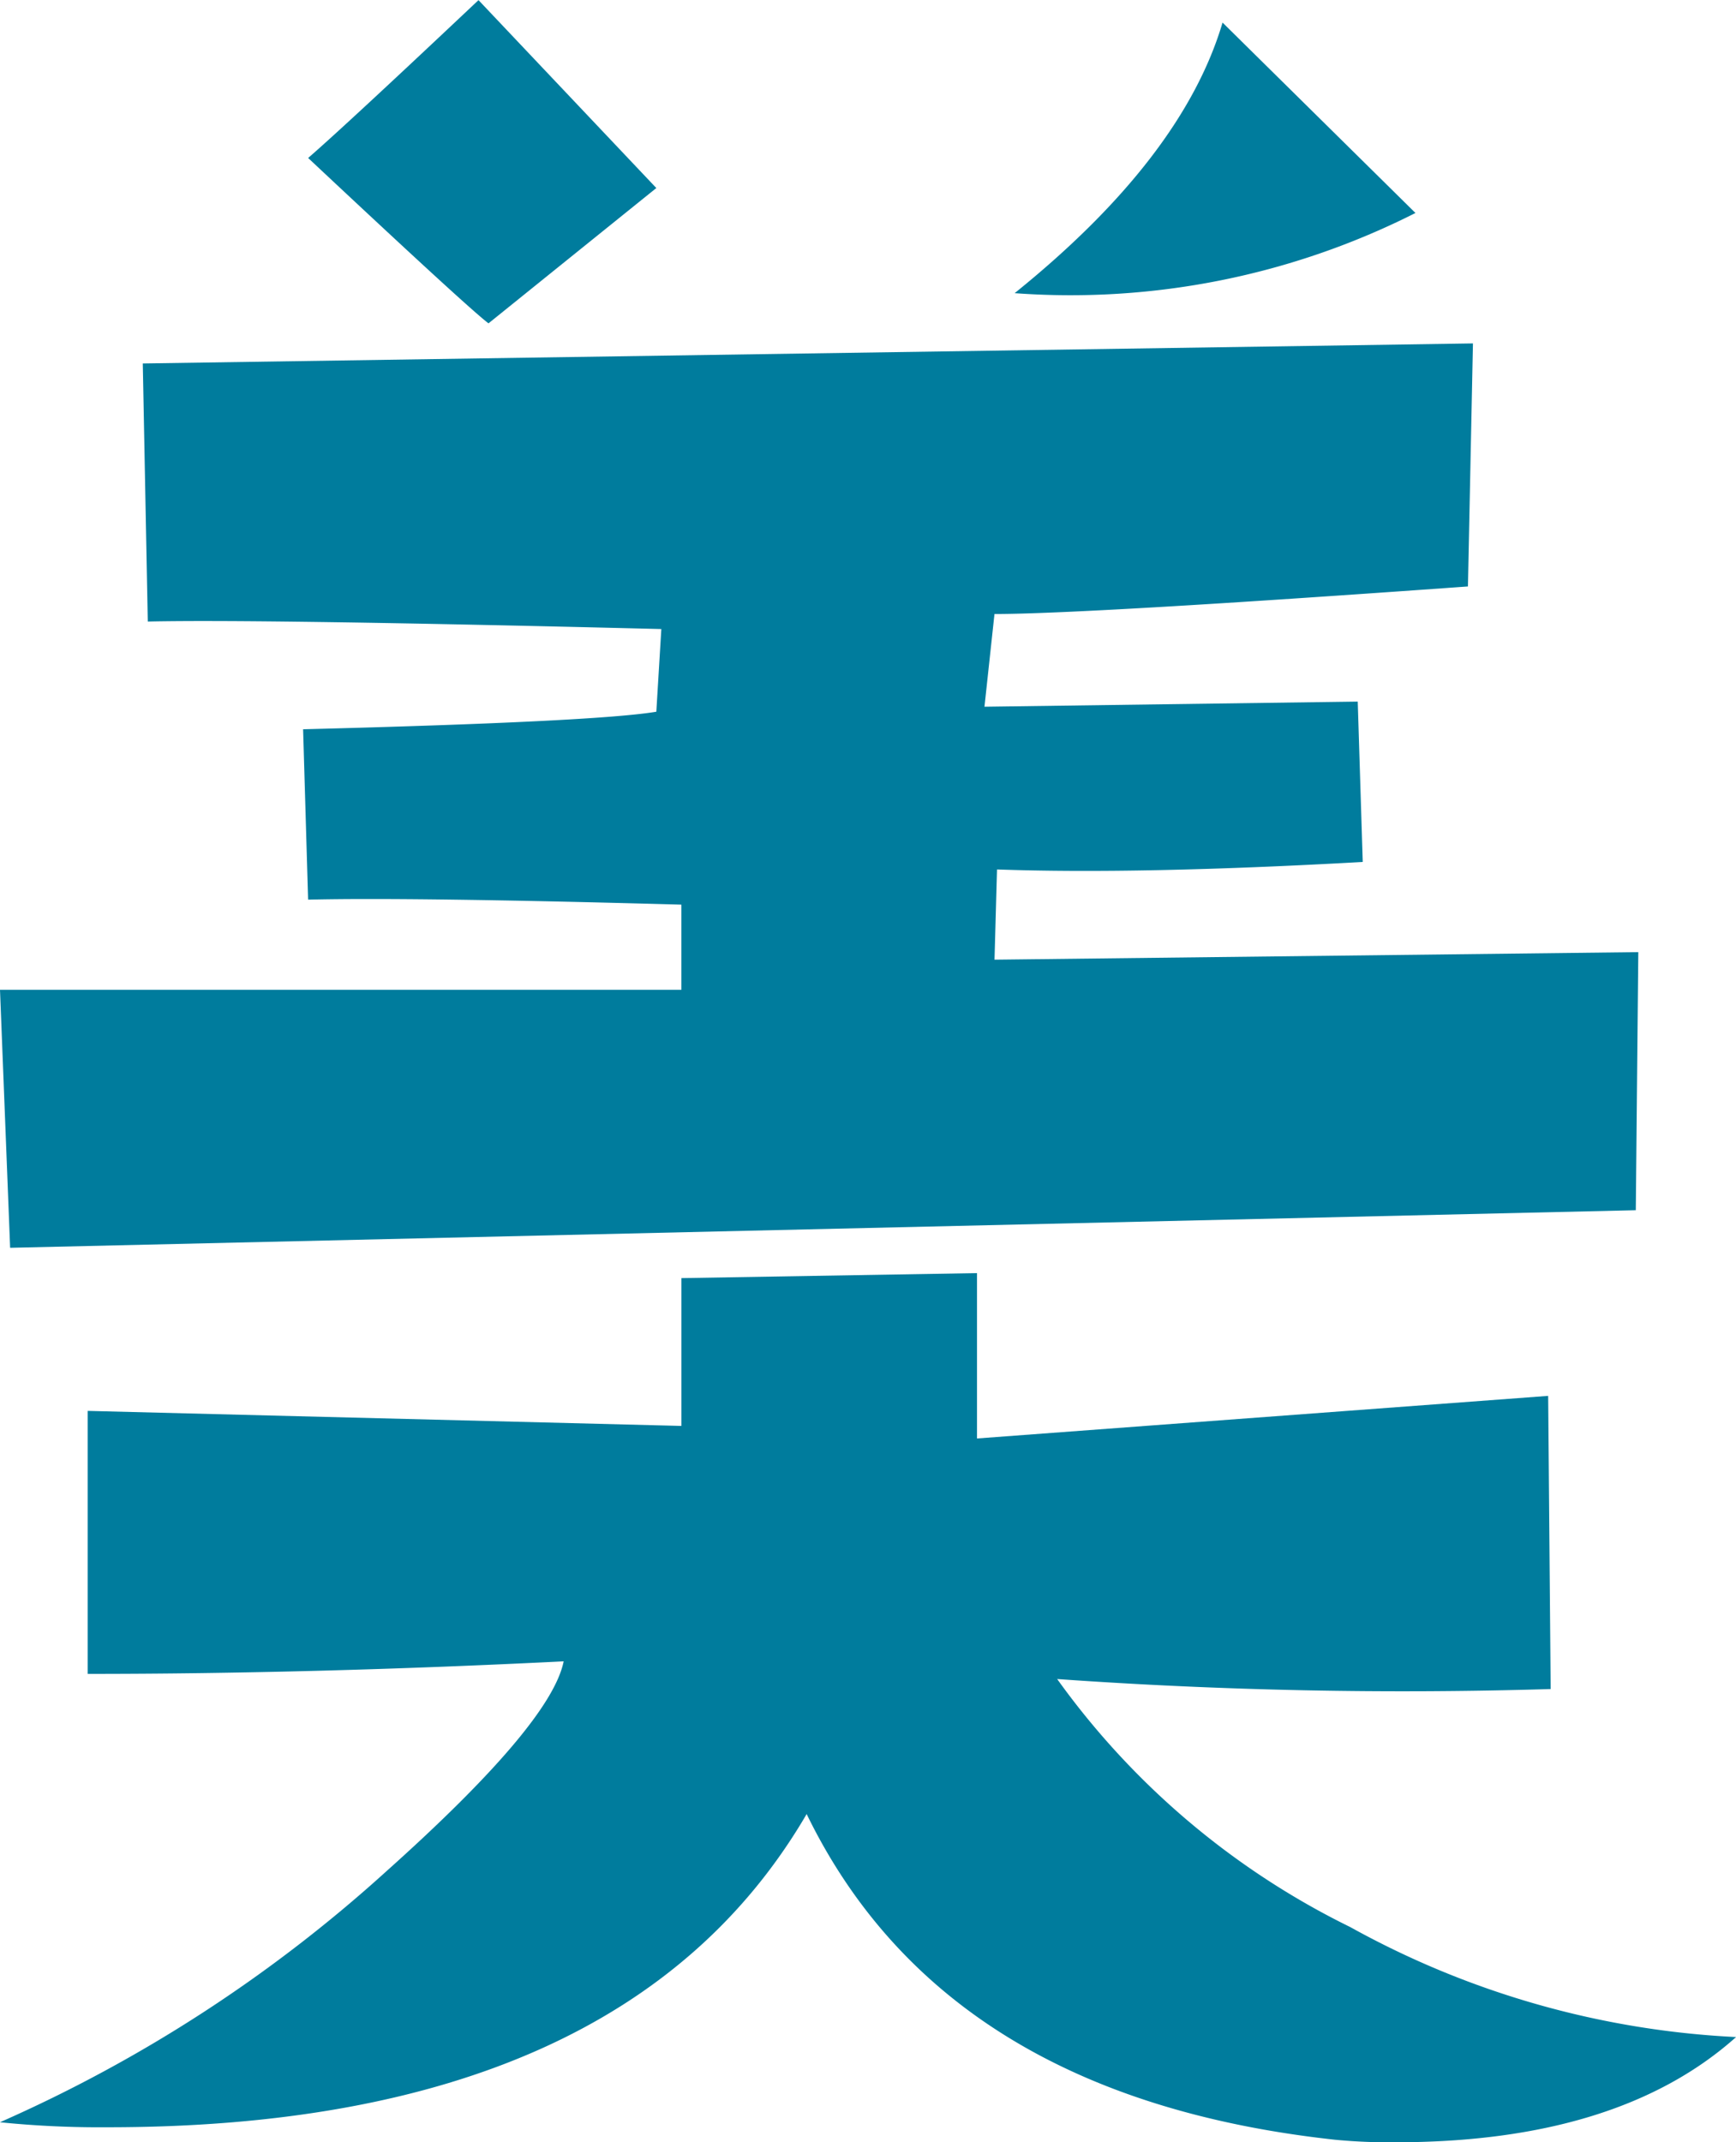 <svg xmlns="http://www.w3.org/2000/svg" width="54.141" height="66.797" viewBox="0 0 54.141 66.797">
  <path id="パス_19347" data-name="パス 19347" d="M59.3-57.422a23.831,23.831,0,0,1-12.5,2.5q5.234-4.219,6.484-8.437ZM35.625-58.2l-5.234,4.219q-.625-.469-5.625-5.156,1.172-1.016,5.313-4.922ZM66.25-34.375l-.078,8.047-50.7,1.172L15.156-33.2h21.25v-2.656q-8.437-.234-11.641-.156l-.156-5.312q9.141-.234,11.016-.547l.156-2.578q-12.578-.312-16.016-.234l-.156-8.047,41.484-.625-.156,7.578q-11.953.859-14.766.859l-.312,2.891L57.5-42.187l.156,5q-6.953.391-11.406.234l-.078,2.813ZM69.3-.547Q65.625,2.734,58.672,2.734A17.782,17.782,0,0,1,56.8,2.656Q44.609,1.328,40.313-7.5q-5.7,9.766-21.8,9.766a30.981,30.981,0,0,1-3.359-.156A44.876,44.876,0,0,0,27.188-5.7q5.156-4.609,5.547-6.562-7.813.391-14.844.391v-8.2l18.516.469v-4.609l9.219-.156v5.156l17.813-1.328.078,9.141a152.689,152.689,0,0,1-15.391-.312,24.557,24.557,0,0,0,9.141,7.734A27.578,27.578,0,0,0,69.3-.547Z" transform="translate(-15.156 64.063)" fill="#007c9d"/>
</svg>
